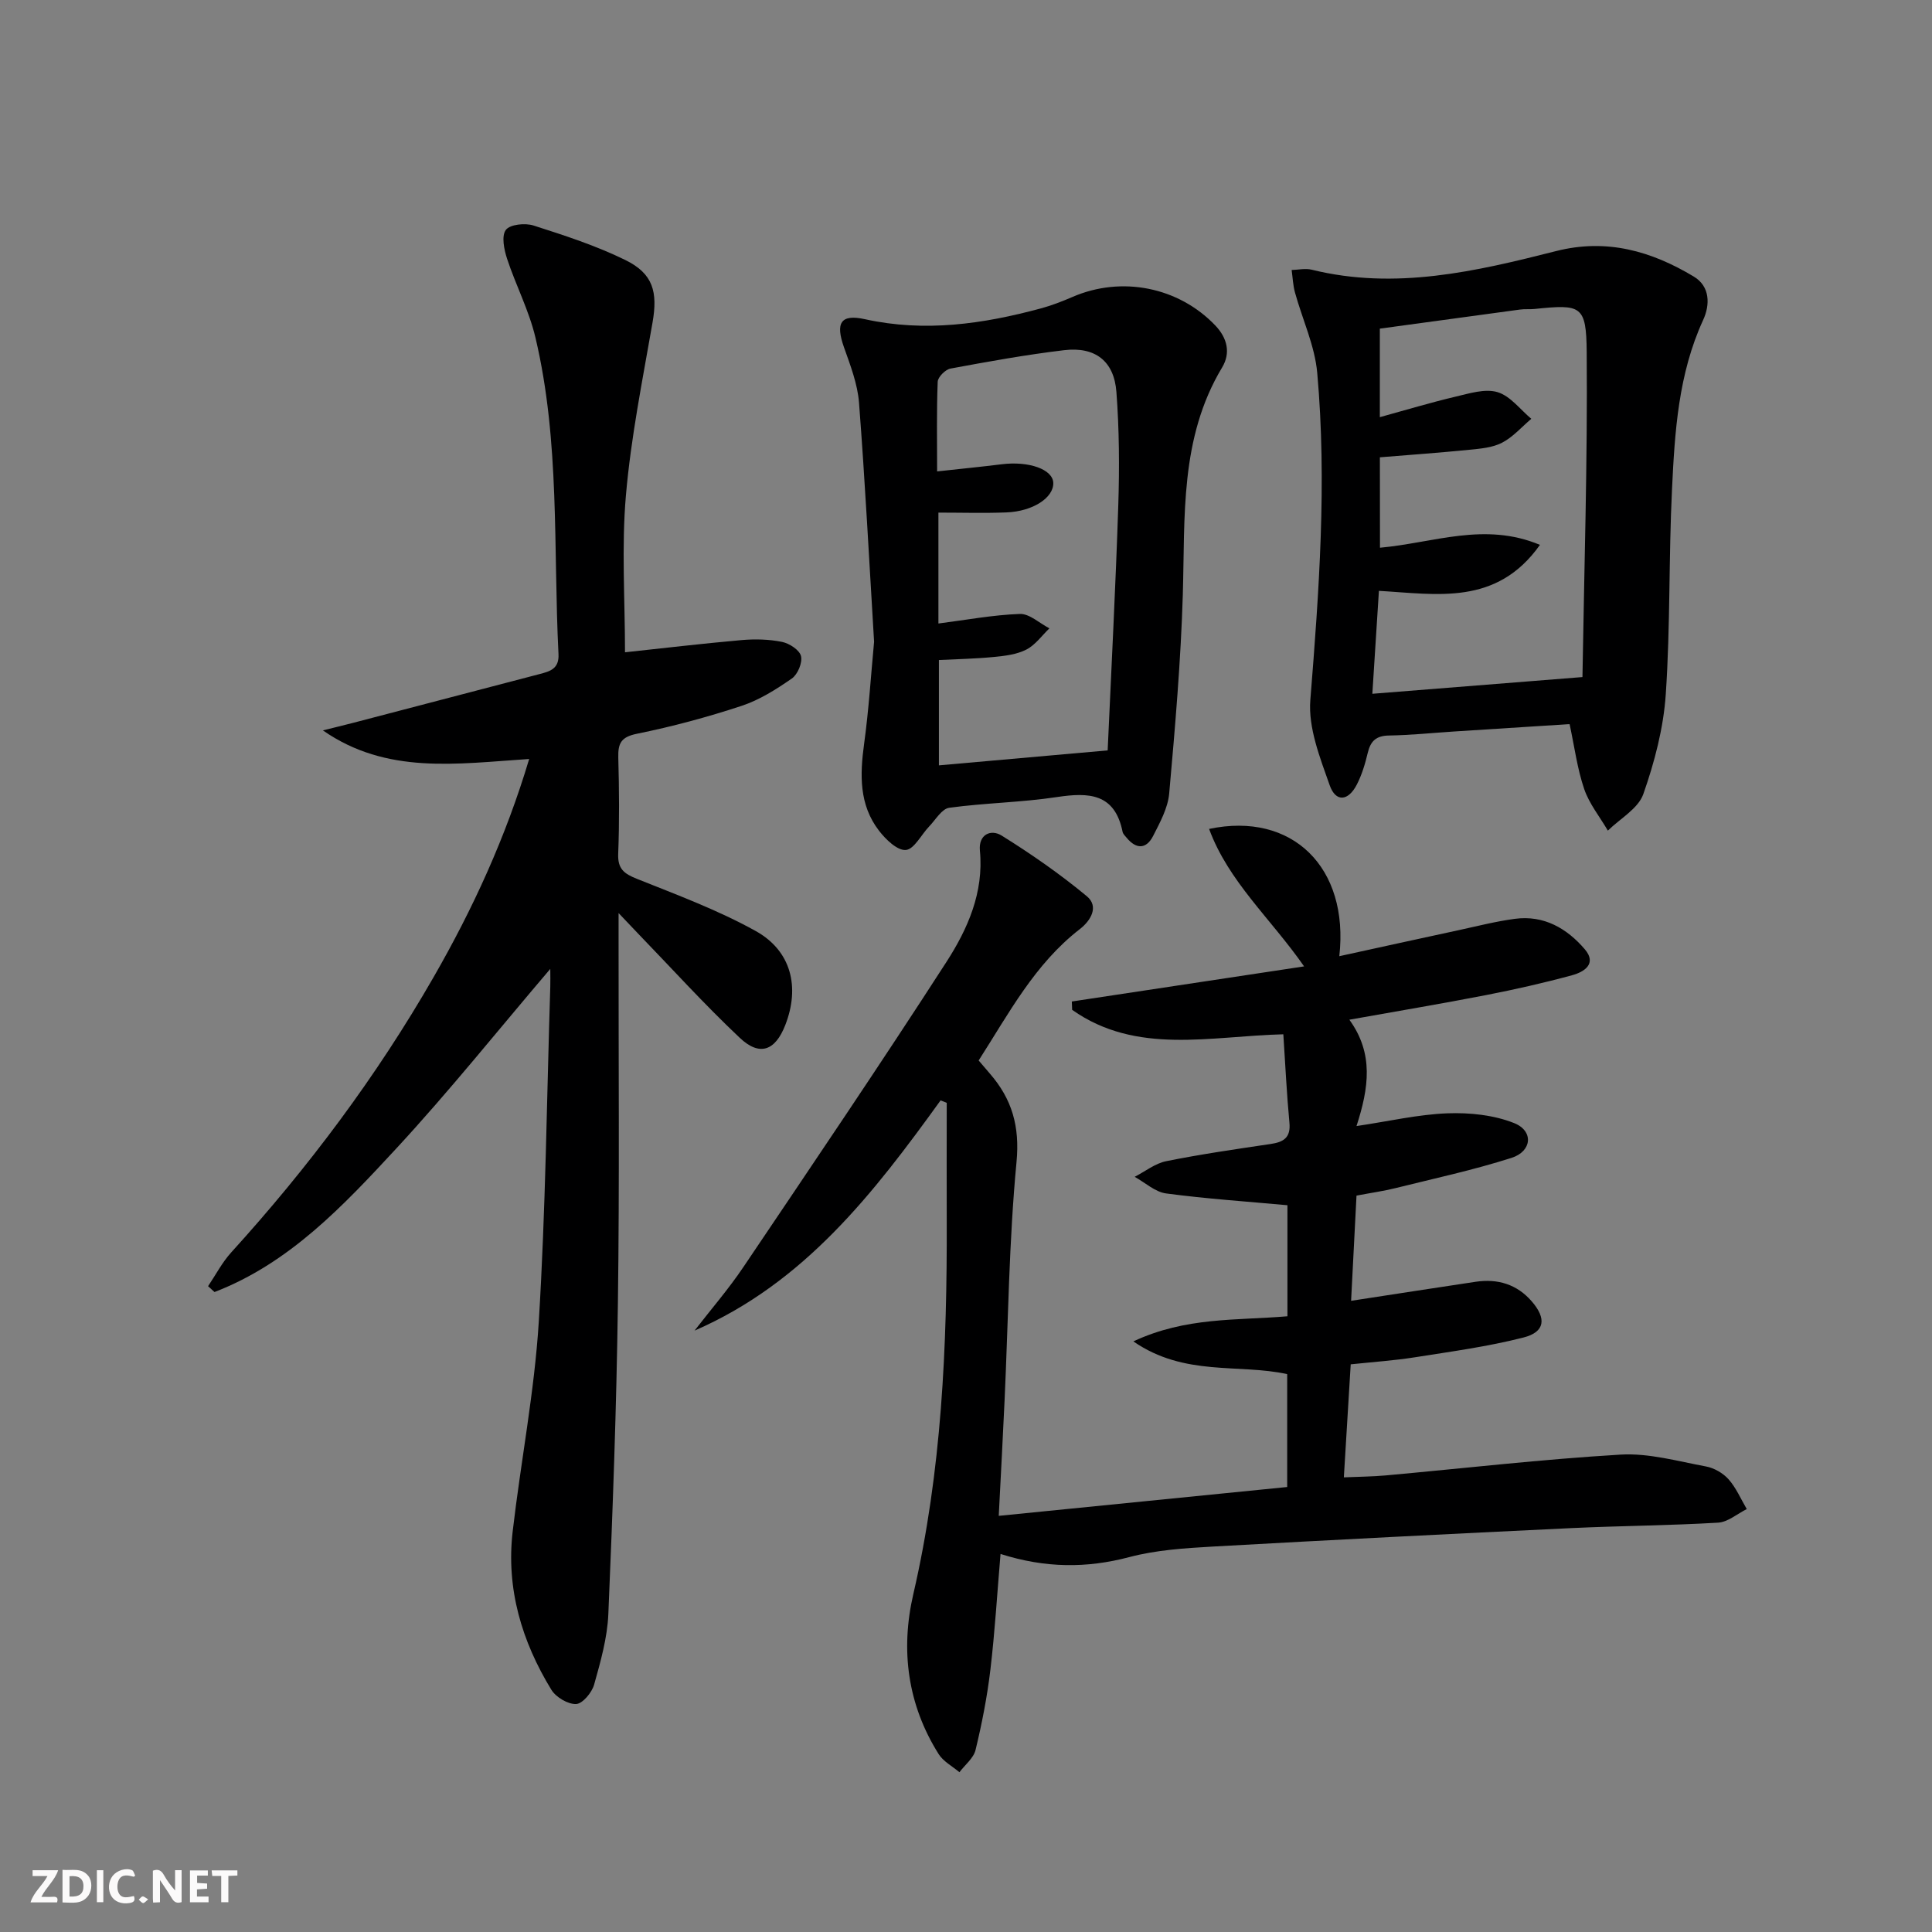 <svg enable-background="new 0 0 400 400" viewBox="0 0 400 400" xmlns="http://www.w3.org/2000/svg"><rect x="0" y="0" width="400" height="400" fill="#808080" stroke="none"/><g fill="#fbfafa"><path d="m37.59 393.81c-.92.31-1.52.05-2-.78-.7-1.2-1.52-2.34-2.47-3.78v4.59c-.55.03-.95.05-1.41.07-.03-.37-.06-.64-.06-.91 0-1.91 0-3.81 0-5.7 1.13-.41 1.77-.03 2.29.91.62 1.11 1.38 2.14 2.31 3.19v-4.2h1.35v6.61z"/><path d="m12.94 393.88v-6.75c1.9.19 3.93-.54 5.37 1.29.8 1.01.78 2.88.03 3.97-1.37 1.97-3.4 1.51-5.4 1.49m1.45-1.22c2.04.12 2.92-.58 2.89-2.21-.03-1.51-.98-2.19-2.89-2z"/><path d="m11.81 393.87h-5.49c.68-2.18 2.47-3.48 3.51-5.45h-3.08v-1.21h5.29c-.71 2.13-2.44 3.48-3.47 5.51.86 0 1.63.04 2.39-.01.79-.05 1.14.21.85 1.16"/><path d="m39.33 393.86v-6.61h3.7v1.07h-2.22v1.52c.68.04 1.34.09 2.07.13v1.07c-.72.05-1.38.09-2.1.14v1.48h2.4v1.19h-3.85z"/><path d="m27.71 388.56c-1.15-.3-2.46-.61-3.1.64-.37.73-.41 1.93-.06 2.67.63 1.35 1.99.93 3.17.68.35.94-.01 1.32-.93 1.46-1.62.25-3.05-.27-3.76-1.48-.73-1.25-.6-3.03.31-4.17.88-1.11 2.71-1.7 4-1.16.32.13.44.74.65 1.12-.1.08-.19.16-.28.24"/><path d="m49.15 387.24v1.07c-.59.02-1.17.05-1.87.08v5.44h-1.48v-5.44h-1.85c-.05-.4-.08-.73-.13-1.15z"/><path d="m20.06 387.21h1.33v6.62h-1.33z"/><path d="m30.68 393.25c-.49.38-.8.79-1.05.76-.32-.05-.6-.45-.9-.7.26-.24.51-.64.8-.67.29-.04.62.3 1.15.61"/></g><path d="m194.74 227.82c-13.83 19.17-28.19 37.78-50.94 47.67 3.4-4.4 7.06-8.62 10.15-13.22 14.12-20.95 28.3-41.88 42-63.11 4.39-6.81 7.76-14.38 6.93-23.03-.33-3.4 2.3-4.5 4.49-3.14 6.12 3.81 12.09 7.96 17.64 12.56 2.55 2.11.86 5.03-1.44 6.81-9.34 7.22-14.69 17.44-20.95 27.2.86 1.01 1.59 1.88 2.34 2.74 4.57 5.27 6.2 10.91 5.5 18.27-1.56 16.37-1.71 32.86-2.47 49.31-.35 7.62-.76 15.23-1.21 23.96 20.19-2.02 39.77-3.97 59.72-5.97 0-7.93 0-15.5 0-23.37-9.95-2.21-21.26.56-31.85-6.78 10.89-5.1 21.38-4.3 31.9-5.2 0-7.76 0-15.32 0-22.99-8.37-.77-16.78-1.33-25.12-2.44-2.28-.3-4.34-2.25-6.51-3.44 2.17-1.11 4.23-2.78 6.53-3.24 7.16-1.44 14.4-2.49 21.63-3.56 2.7-.4 4.18-1.32 3.88-4.43-.56-5.93-.84-11.88-1.26-18.28-15.08.36-30.38 4.35-43.72-5.06-.02-.58-.04-1.15-.07-1.73 15.76-2.38 31.51-4.76 48.09-7.27-6.96-9.98-15.65-17.55-19.67-28.46 17.22-3.64 29.03 7.98 26.96 26.35 8.35-1.83 16.51-3.62 24.67-5.38 3.89-.84 7.76-1.84 11.7-2.36 5.98-.79 10.75 1.97 14.46 6.31 2.57 3.01-.17 4.7-2.6 5.36-5.9 1.61-11.88 2.96-17.89 4.13-9.1 1.77-18.24 3.3-28.26 5.09 5.09 7.03 4.03 14.13 1.48 22.02 6.79-1.01 12.78-2.41 18.82-2.64 4.61-.17 9.6.34 13.83 2.03 4.05 1.62 3.7 5.83-.54 7.19-7.88 2.52-16.01 4.27-24.05 6.27-2.4.6-4.86.94-8.06 1.55-.37 7.19-.74 14.41-1.12 21.78 9.07-1.39 17.41-2.69 25.77-3.94 4.57-.68 8.55.5 11.63 4.05 3.09 3.56 2.76 6.35-1.72 7.49-7.36 1.88-14.94 2.9-22.46 4.09-4.25.67-8.55.96-13.3 1.46-.47 7.66-.93 15.21-1.42 23.4 3.14-.14 5.92-.15 8.67-.4 16.21-1.47 32.4-3.35 48.65-4.31 5.82-.34 11.79 1.37 17.63 2.45 1.7.31 3.55 1.37 4.7 2.66 1.57 1.77 2.54 4.08 3.77 6.17-1.98.98-3.91 2.69-5.94 2.81-10.12.6-20.28.65-30.41 1.13-24.74 1.18-49.49 2.43-74.22 3.82-5.79.33-11.71.71-17.27 2.18-8.82 2.33-17.37 2.3-26.66-.65-.7 8.23-1.17 16.12-2.1 23.96-.66 5.58-1.75 11.14-3.07 16.61-.41 1.71-2.19 3.09-3.34 4.62-1.46-1.24-3.33-2.21-4.3-3.75-6.45-10.25-7.93-21.54-5.25-33.12 5.9-25.48 7.01-51.34 6.92-77.32-.03-8.13 0-16.27 0-24.4-.43-.16-.85-.34-1.27-.51z" fill="#000001"/><path d="m109.56 157.14c-15.06.99-29.49 3.27-42.71-5.92 2.12-.53 4.25-1.04 6.37-1.59 12.84-3.35 25.69-6.71 38.53-10.08 2.14-.56 4.04-1.09 3.88-4.13-1.1-21.88.34-43.96-4.77-65.52-1.32-5.6-4.07-10.84-5.88-16.34-.62-1.9-1.19-4.7-.25-5.96.85-1.15 4-1.47 5.73-.91 6.44 2.06 12.94 4.17 19 7.14 5.79 2.83 6.74 6.64 5.64 12.95-2.07 11.89-4.47 23.78-5.51 35.78-.93 10.7-.19 21.54-.19 32.49 7.48-.8 15.81-1.79 24.17-2.53 2.76-.24 5.65-.17 8.35.38 1.52.31 3.62 1.68 3.92 2.94.33 1.37-.69 3.8-1.9 4.64-3.24 2.25-6.72 4.45-10.43 5.67-7.07 2.33-14.31 4.28-21.61 5.76-3.27.66-3.96 1.93-3.89 4.89.18 6.66.24 13.34-.02 19.99-.12 3.13 1.24 4.11 3.89 5.17 8.3 3.32 16.76 6.46 24.55 10.78 7.42 4.11 9.21 11.63 6.16 19.47-2.07 5.33-5.29 6.57-9.43 2.66-7.37-6.95-14.18-14.48-21.23-21.77-1-1.04-1.99-2.09-3.86-4.06v5.81c-.02 25 .2 50-.14 74.99-.29 21.46-1.07 42.91-1.98 64.35-.21 4.9-1.6 9.81-2.94 14.58-.46 1.65-2.38 3.96-3.72 4.03-1.69.08-4.18-1.4-5.13-2.94-6.13-10.02-9.39-20.92-8.02-32.76 1.68-14.5 4.51-28.92 5.41-43.46 1.42-23.08 1.65-46.23 2.38-69.35.04-1.12 0-2.24 0-3.69-10.8 12.67-20.91 25.32-31.87 37.17-10.96 11.84-22.11 23.76-37.65 29.73-.44-.4-.88-.8-1.33-1.21 1.58-2.34 2.91-4.92 4.79-6.99 15.95-17.56 30.1-36.44 41.91-57.01 8.12-14.13 14.91-28.88 19.78-45.15z" fill="#000001"/><path d="m324.97 149.92c-8.06.51-16.01 1.01-23.95 1.53-4.48.29-8.95.76-13.44.83-2.67.04-3.83 1.15-4.41 3.62-.53 2.24-1.21 4.51-2.26 6.55-1.78 3.45-4.37 3.68-5.62.11-2-5.68-4.46-11.88-4-17.63 1.81-22.57 3.45-45.12 1.43-67.72-.5-5.63-3.07-11.07-4.6-16.62-.42-1.51-.48-3.12-.7-4.69 1.39-.04 2.86-.38 4.16-.06 17.3 4.27 34.01.35 50.6-3.86 10.48-2.66 19.73.01 28.5 5.28 3.39 2.03 3.39 5.84 1.94 8.99-5.14 11.18-5.88 23.14-6.45 35.08-.69 14.13-.33 28.31-1.29 42.41-.47 6.99-2.32 14.04-4.65 20.67-1.06 3.01-4.81 5.07-7.34 7.56-1.67-2.86-3.85-5.54-4.9-8.61-1.43-4.19-2-8.68-3.02-13.44zm-39.26-36.52c11.11-1 21.64-5.4 33.12-.59-9 12.69-21.33 10.2-33.34 9.52-.47 7.4-.92 14.41-1.36 21.31 14.52-1.15 28.37-2.25 43.5-3.46.35-22.13 1.07-44.7.88-67.27-.08-9.75-1.17-9.93-10.82-8.94-.99.1-2.01-.02-2.99.12-9.66 1.3-19.32 2.63-29.02 3.95v18.33c5.53-1.52 10.55-3.04 15.65-4.24 2.87-.67 6.13-1.72 8.72-.94 2.64.79 4.69 3.59 6.99 5.52-2 1.69-3.79 3.78-6.06 4.95-1.98 1.03-4.47 1.23-6.77 1.46-6.07.61-12.15 1.04-18.52 1.56.02 6.18.02 12.26.02 18.72z" fill="#000001"/><path d="m180.97 132.87c-1.01-16.68-1.86-33.11-3.12-49.5-.3-3.88-1.79-7.73-3.11-11.46-1.79-5.05-.72-6.94 4.35-5.82 12.39 2.73 24.42 1 36.38-2.23 2.23-.6 4.42-1.45 6.55-2.37 10.17-4.42 21.99-2.08 29.61 5.91 2.47 2.59 3.2 5.68 1.4 8.67-8.81 14.66-7.66 30.9-8.14 47.01-.41 13.75-1.6 27.49-2.82 41.2-.27 3.01-1.9 5.99-3.32 8.78-1.4 2.75-3.48 2.83-5.49.39-.32-.38-.75-.78-.84-1.23-1.61-7.97-6.96-8.2-13.58-7.2-7.38 1.12-14.91 1.21-22.31 2.22-1.54.21-2.82 2.48-4.16 3.87-1.64 1.7-3.09 4.72-4.83 4.87-1.75.15-4.16-2.18-5.55-3.99-4.15-5.38-3.96-11.61-3.08-18.03.97-7.07 1.41-14.2 2.06-21.09zm48.36 22.49c.76-16.96 1.65-33.87 2.2-50.8.25-7.79.2-15.64-.39-23.41-.48-6.4-4.4-9.41-10.81-8.65-7.89.94-15.73 2.36-23.55 3.81-1.06.2-2.61 1.76-2.64 2.74-.24 6.11-.12 12.24-.12 18.55 4.84-.53 9.11-.95 13.38-1.48 5.62-.7 10.57 1.05 10.67 3.85.1 3.05-4.19 5.9-9.68 6.12-4.61.18-9.23.04-14.1.04v22.96c5.72-.73 11.28-1.78 16.86-1.98 2-.07 4.07 1.93 6.12 2.98-1.57 1.51-2.92 3.45-4.78 4.4-2 1.02-4.45 1.31-6.74 1.53-3.77.37-7.57.44-11.36.63v21.81c11.54-1.02 22.76-2.01 34.94-3.1z" fill="#000001"/></svg>
